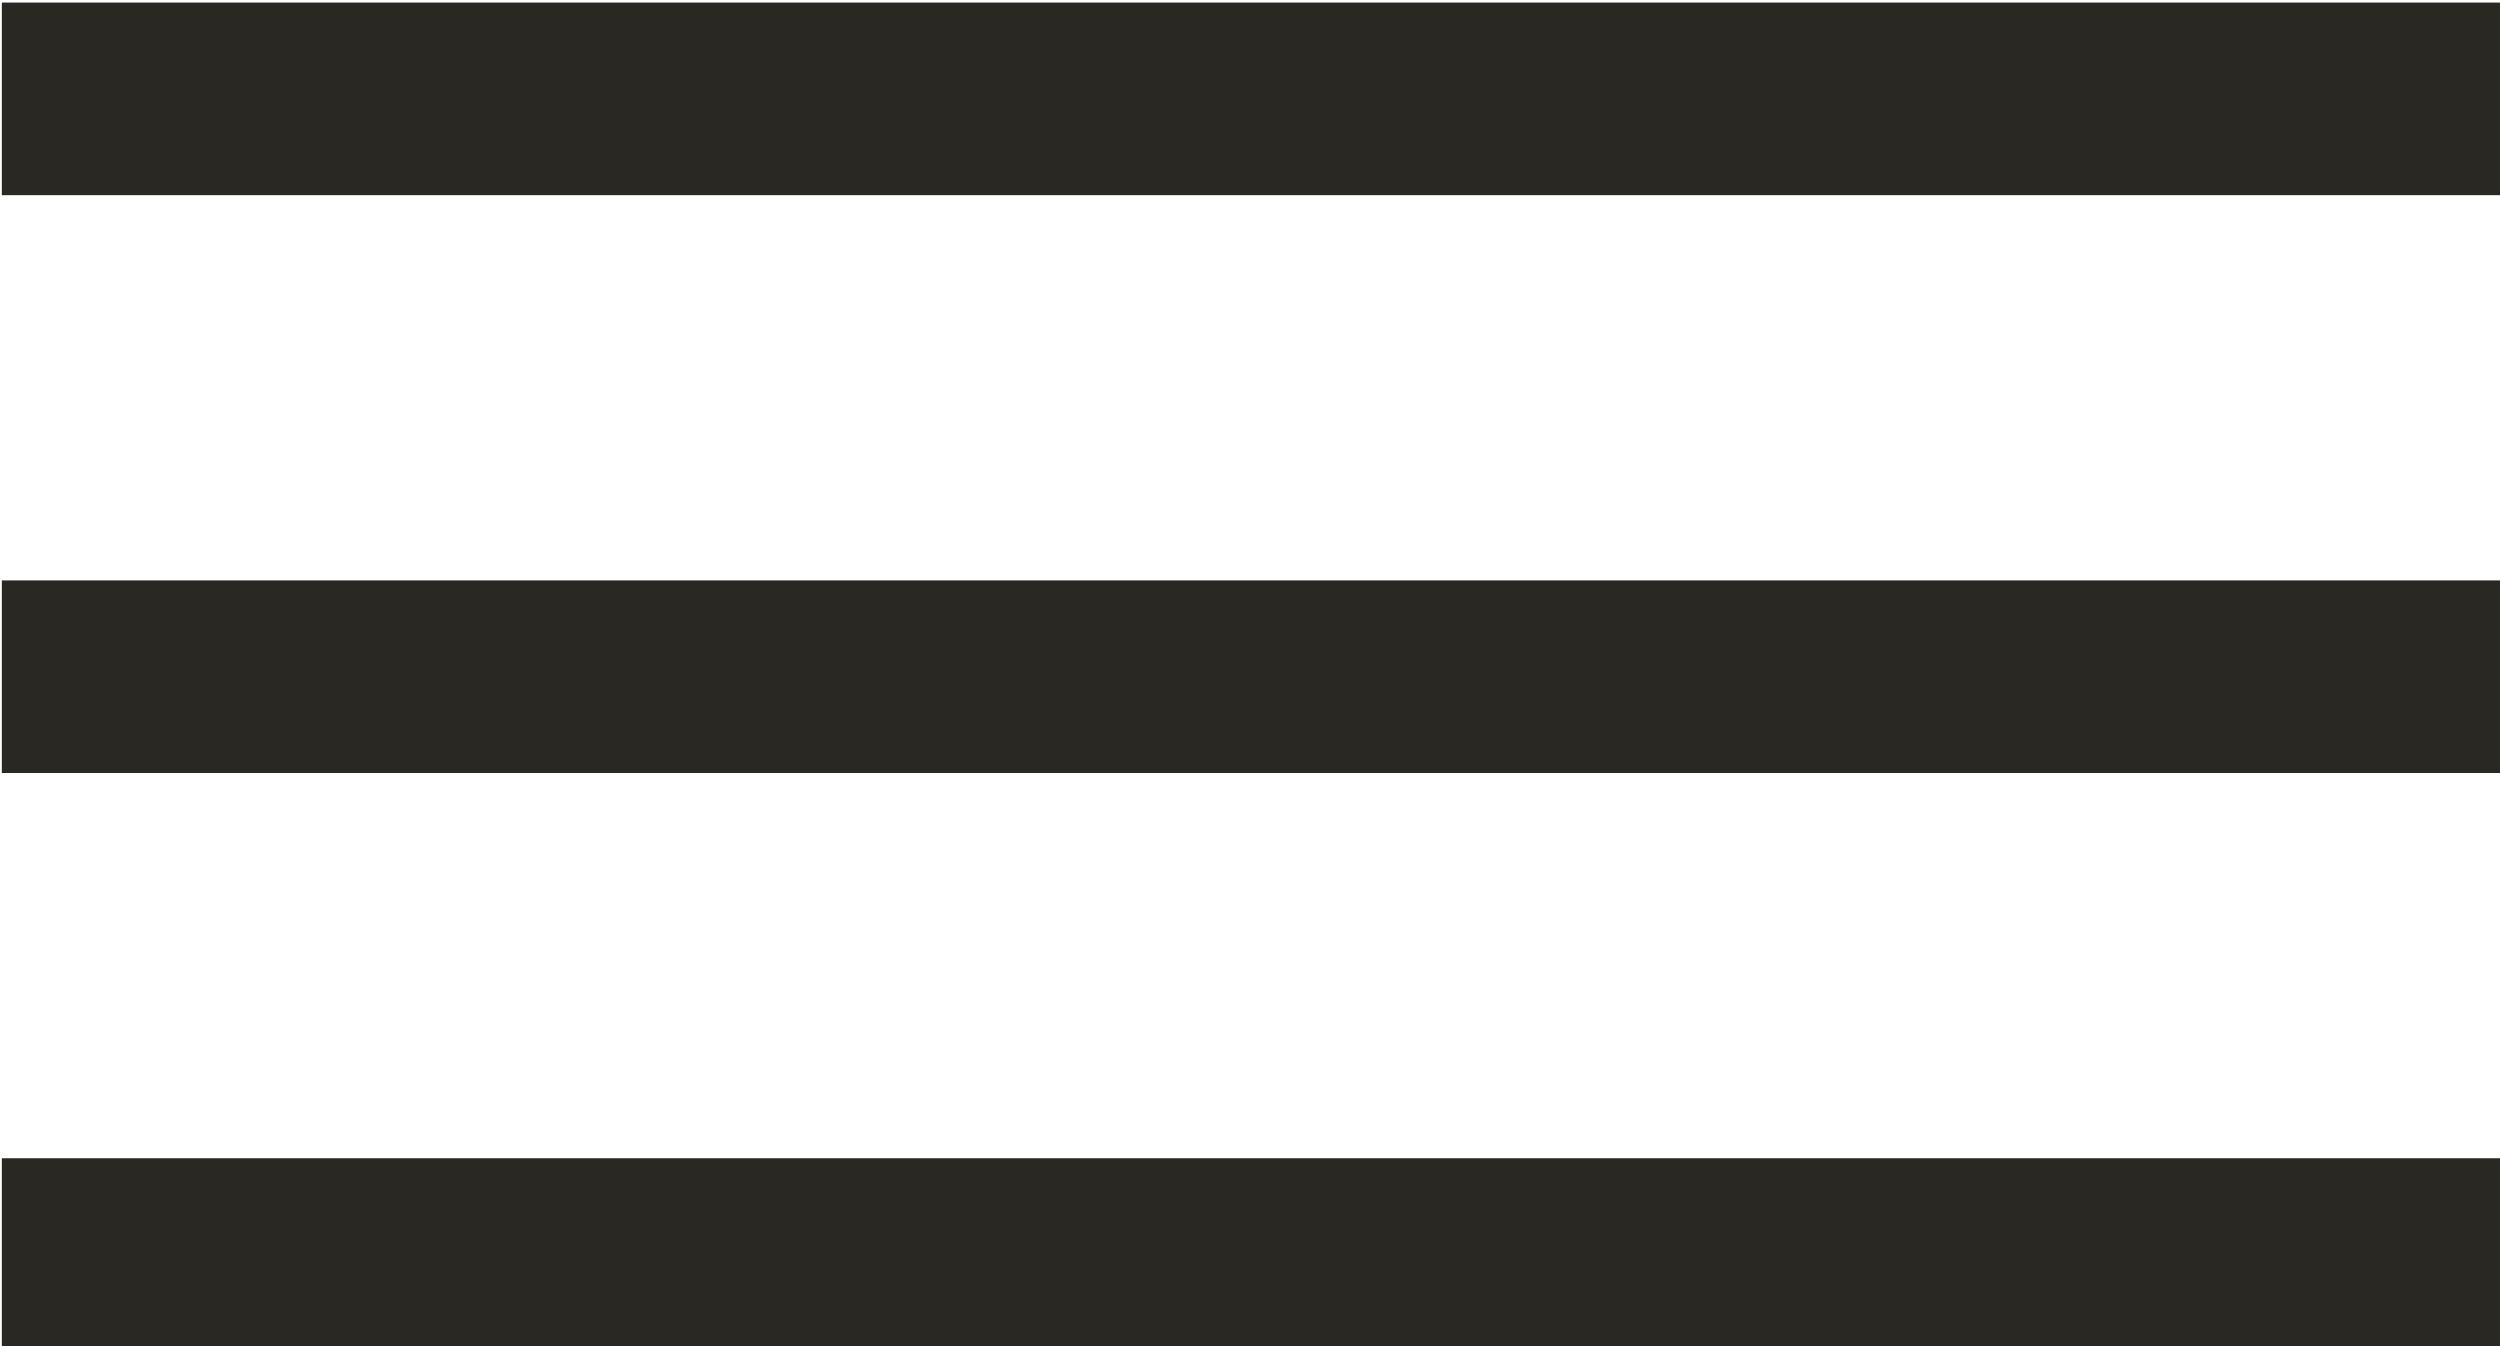 <?xml version="1.0" encoding="UTF-8" standalone="no"?>
<!-- Created with Inkscape (http://www.inkscape.org/) -->

<svg
   xmlns:dc="http://purl.org/dc/elements/1.1/"
   xmlns:cc="http://creativecommons.org/ns#"
   xmlns:rdf="http://www.w3.org/1999/02/22-rdf-syntax-ns#"
   xmlns:svg="http://www.w3.org/2000/svg"
   xmlns="http://www.w3.org/2000/svg"
   xmlns:sodipodi="http://sodipodi.sourceforge.net/DTD/sodipodi-0.dtd"
   xmlns:inkscape="http://www.inkscape.org/namespaces/inkscape"
   width="6.879mm"
   height="3.704mm"
   viewBox="0 0 6.879 3.704"
   version="1.1"
   id="svg874"
   inkscape:version="0.92.3 (2405546, 2018-03-11)"
   sodipodi:docname="ham.svg">
  <defs
     id="defs868">
    <style
       id="style876">
      .cls-1 {
        fill: #292822;
      }
    </style>
  </defs>
  <sodipodi:namedview
     id="base"
     pagecolor="#ffffff"
     bordercolor="#666666"
     borderopacity="1.0"
     inkscape:pageopacity="0.0"
     inkscape:pageshadow="2"
     inkscape:zoom="2.8"
     inkscape:cx="170.34077"
     inkscape:cy="157.94635"
     inkscape:document-units="mm"
     inkscape:current-layer="layer1"
     showgrid="false"
     fit-margin-top="0"
     fit-margin-left="0"
     fit-margin-right="0"
     fit-margin-bottom="0"
     inkscape:window-width="1920"
     inkscape:window-height="1018"
     inkscape:window-x="-8"
     inkscape:window-y="-8"
     inkscape:window-maximized="1" />
  <g
     inkscape:label="Capa 1"
     inkscape:groupmode="layer"
     id="layer1"
     transform="translate(262.731,-88.017)">
    <g
       id="g888"
       transform="matrix(0.265,0,0,0.265,-266.171,83.209)">
      <rect
         id="rect882"
         height="2"
         width="26"
         y="18.17"
         x="13"
         class="cls-1"
         style="fill:#292822" />
      <rect
         id="rect884"
         height="2"
         width="26"
         y="24.17"
         x="13"
         class="cls-1"
         style="fill:#292822" />
      <rect
         id="rect886"
         height="2"
         width="26"
         y="30.17"
         x="13"
         class="cls-1"
         style="fill:#292822" />
    </g>
  </g>
</svg>
